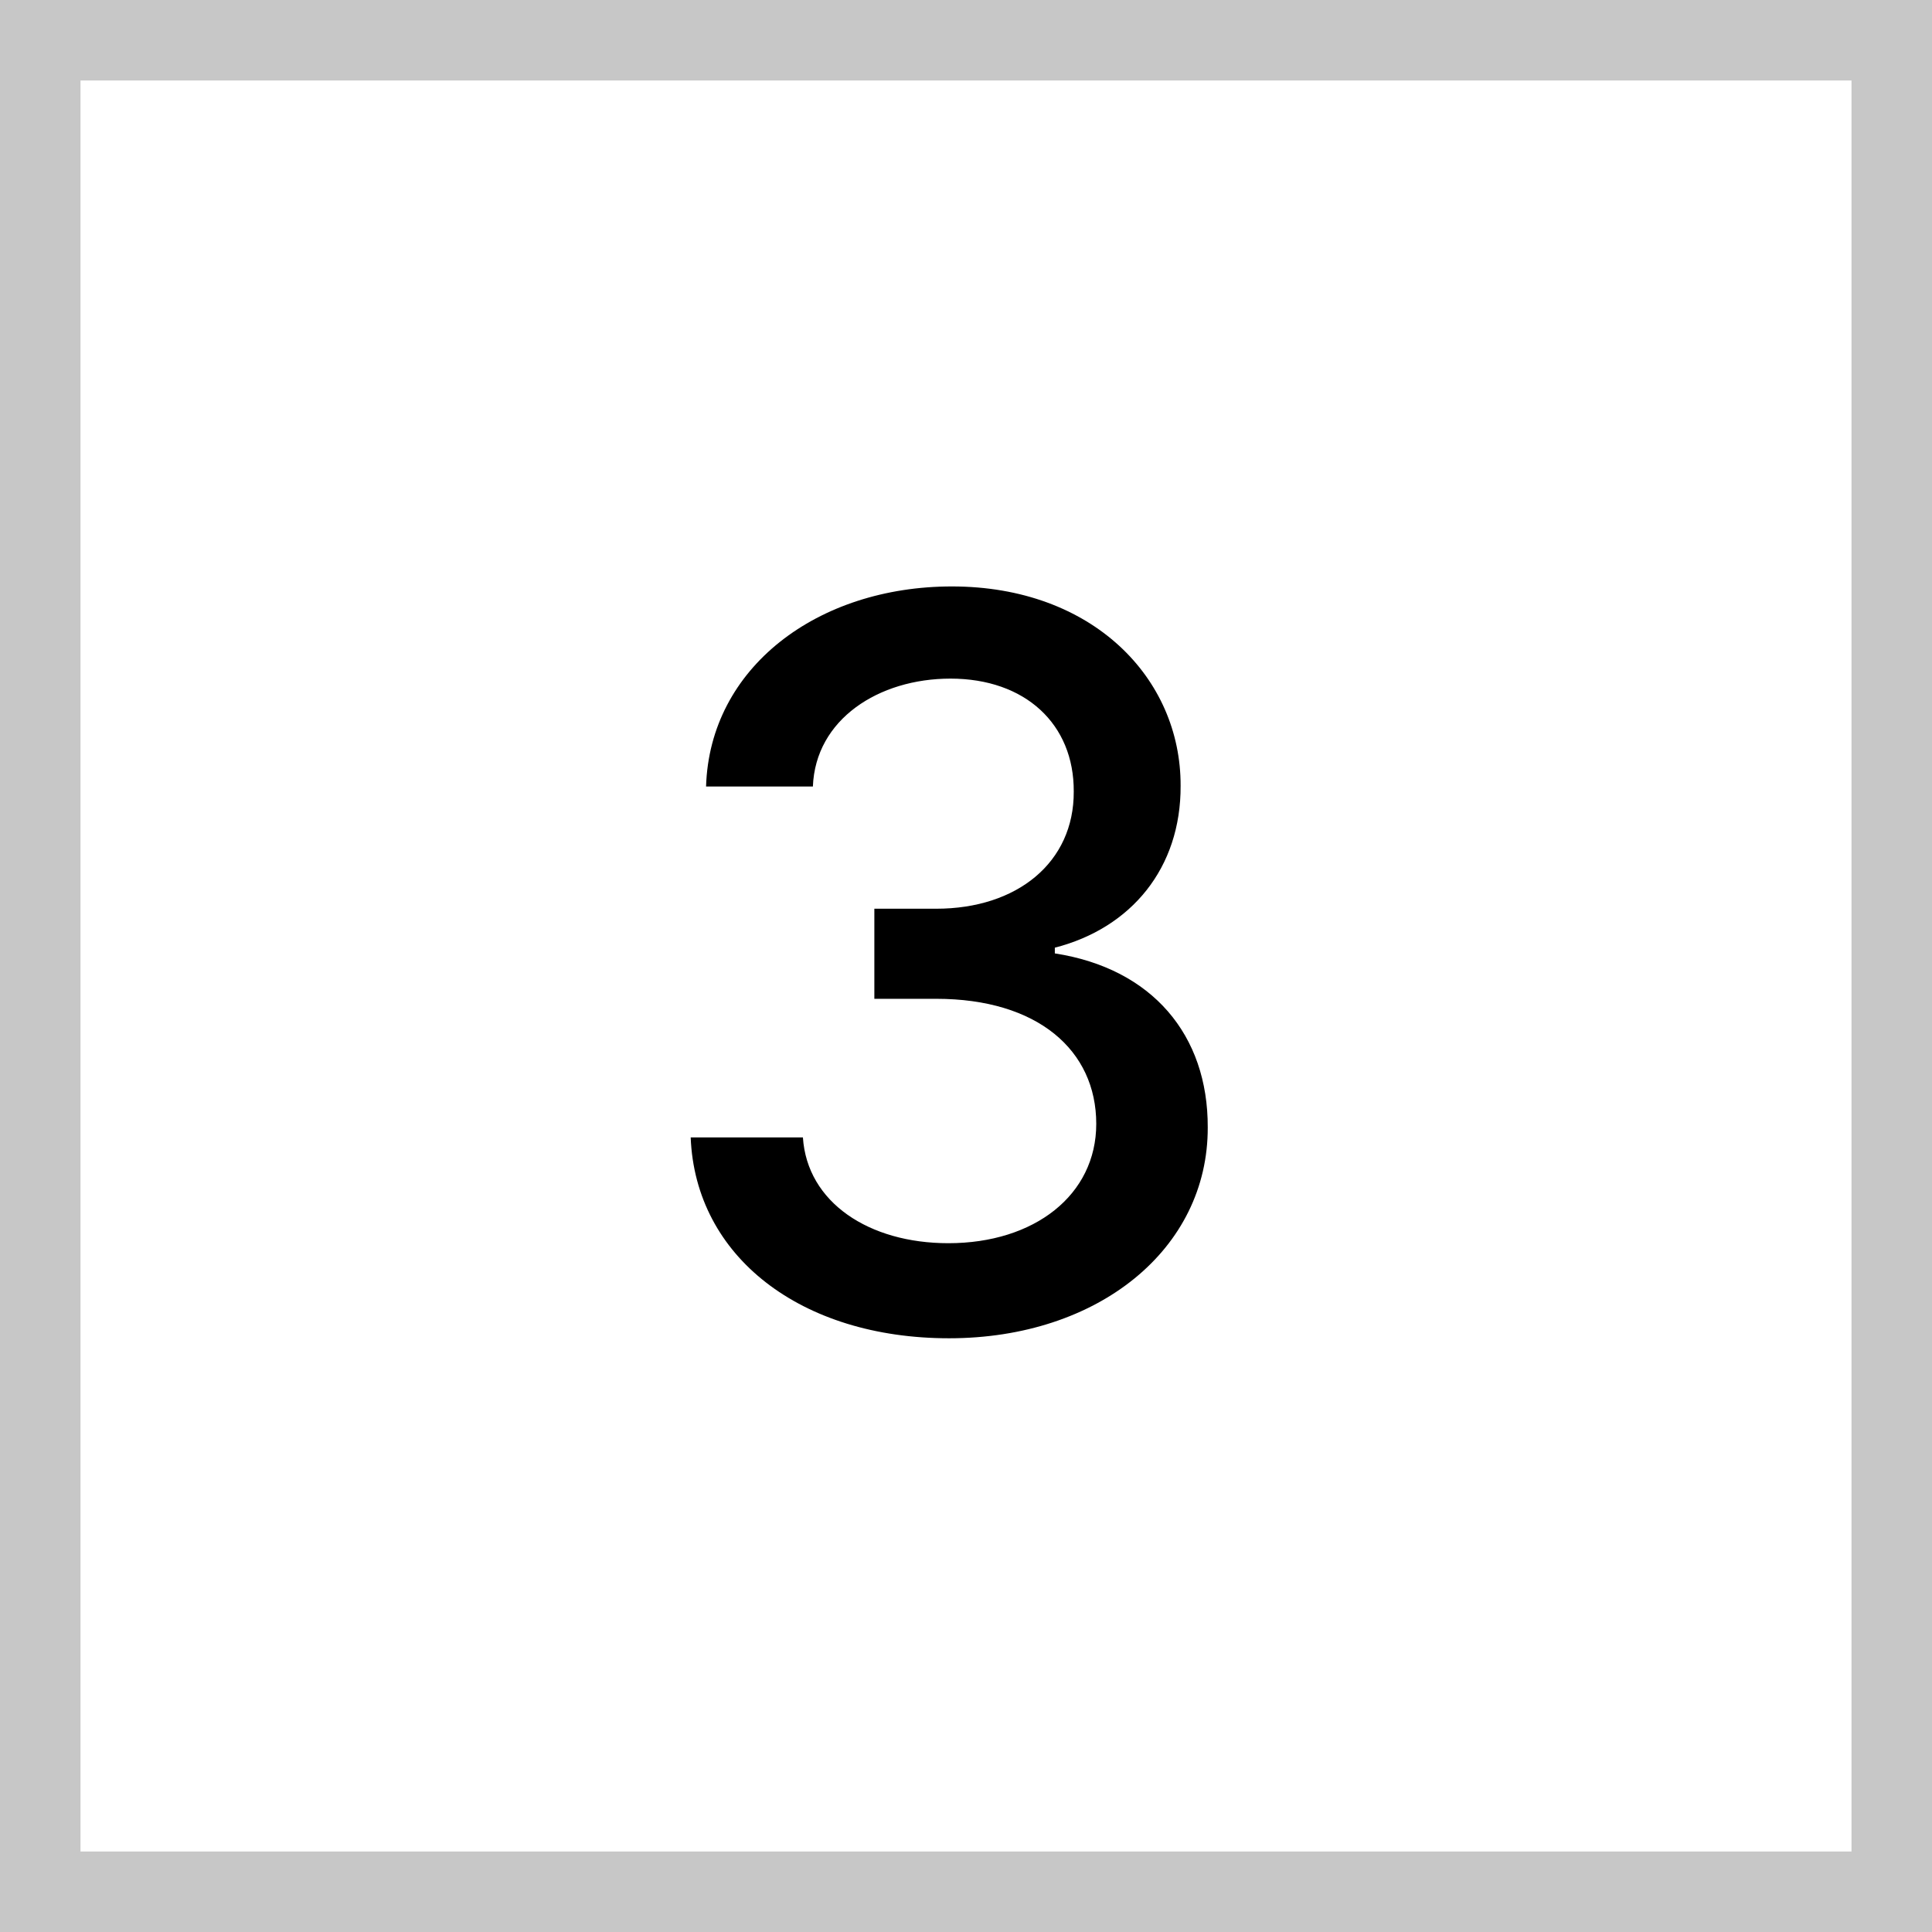 <svg width="48" height="48" viewBox="0 0 48 48" fill="none" xmlns="http://www.w3.org/2000/svg">
<path d="M23.579 33.249C27.29 33.249 30.015 31.029 30.006 28.011C30.015 25.711 28.621 24.06 26.207 23.687V23.545C28.107 23.057 29.341 21.565 29.332 19.523C29.341 16.851 27.148 14.57 23.65 14.57C20.312 14.57 17.631 16.585 17.542 19.541H20.196C20.259 17.872 21.83 16.86 23.614 16.86C25.47 16.86 26.686 17.988 26.677 19.666C26.686 21.423 25.274 22.577 23.259 22.577H21.723V24.815H23.259C25.78 24.815 27.236 26.093 27.236 27.922C27.236 29.689 25.701 30.887 23.561 30.887C21.59 30.887 20.054 29.875 19.948 28.259H17.16C17.276 31.224 19.903 33.249 23.579 33.249Z" fill="black"/>
<path d="M1 1H47V47H1V1Z" stroke="#C7C7C7" stroke-width="2"/>
</svg>
